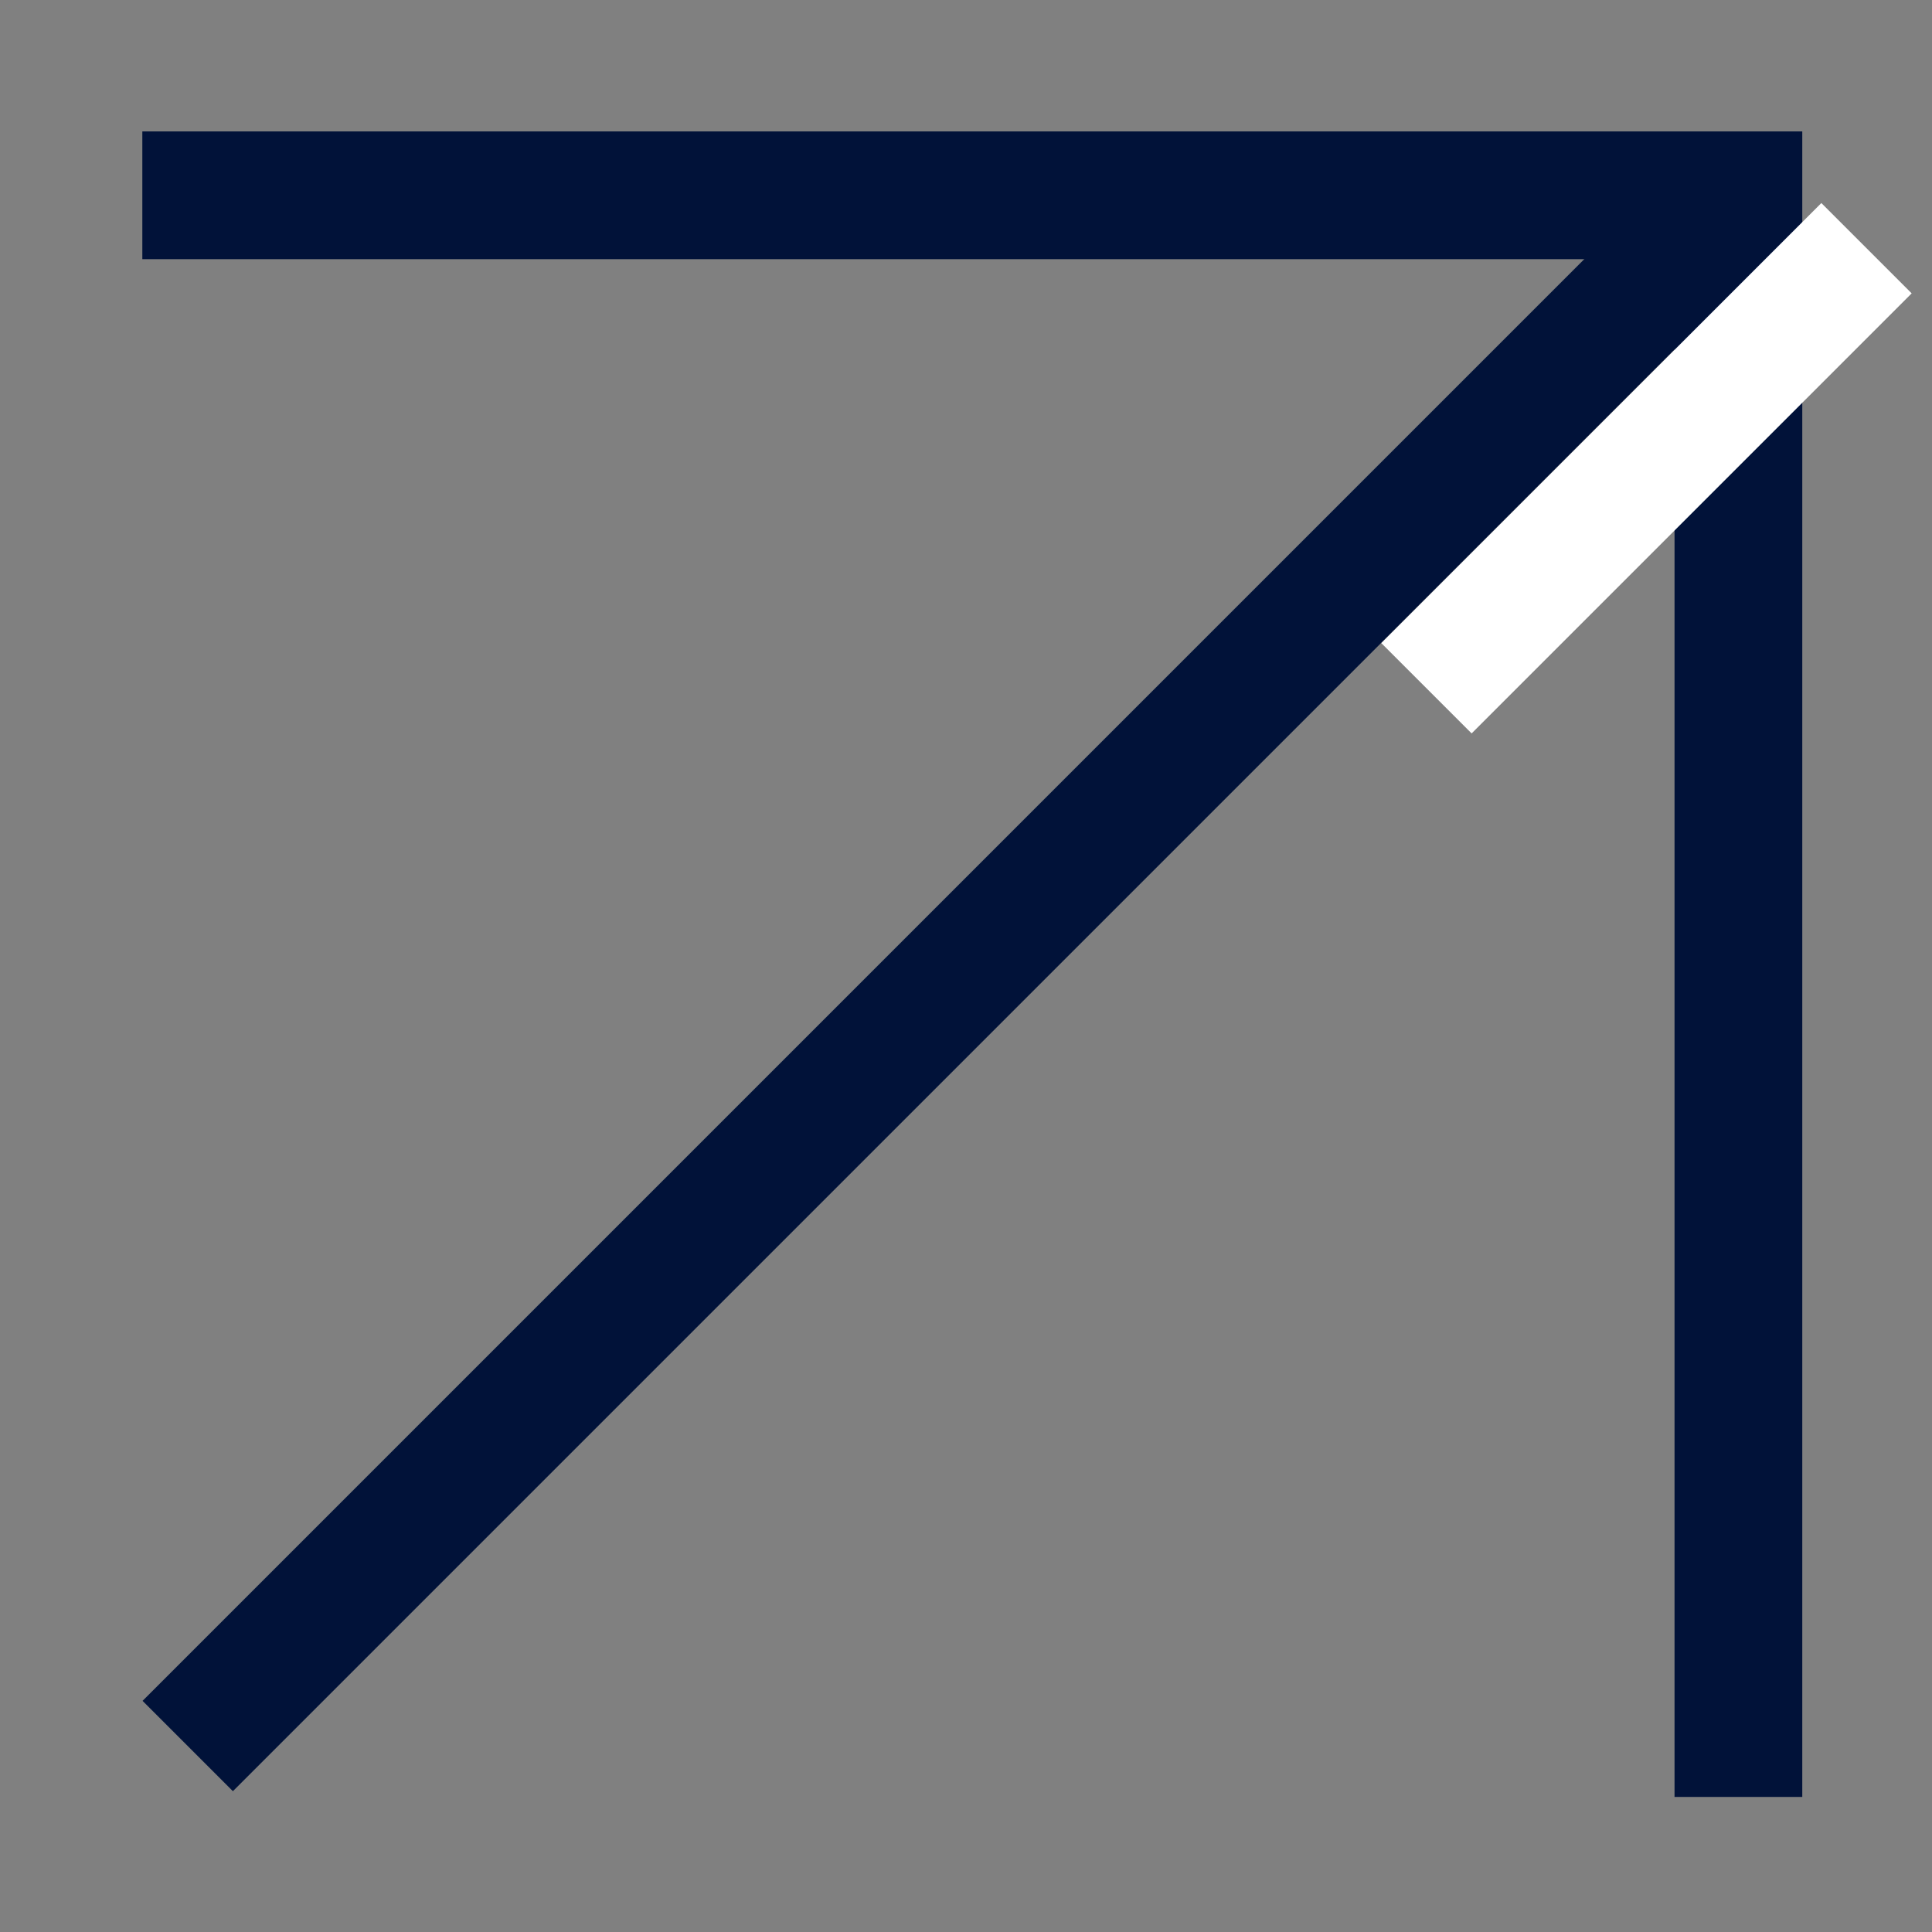 <?xml version="1.0" encoding="UTF-8"?> <svg xmlns="http://www.w3.org/2000/svg" width="121" height="121" viewBox="0 0 121 121" fill="none"><rect x="0" y="0" width="121" height="121" fill="#808080" stroke="none"/><path d="M11.758 109.352L108.877 12.233" stroke="#011239" stroke-width="8"></path><path d="M108.875 112.541L108.875 12.231L8.914 12.231" stroke="#011239" stroke-width="8"></path><rect x="114.07" y="12.717" width="8" height="38.975" transform="rotate(45 114.07 12.717)" fill="white"></rect></svg> 